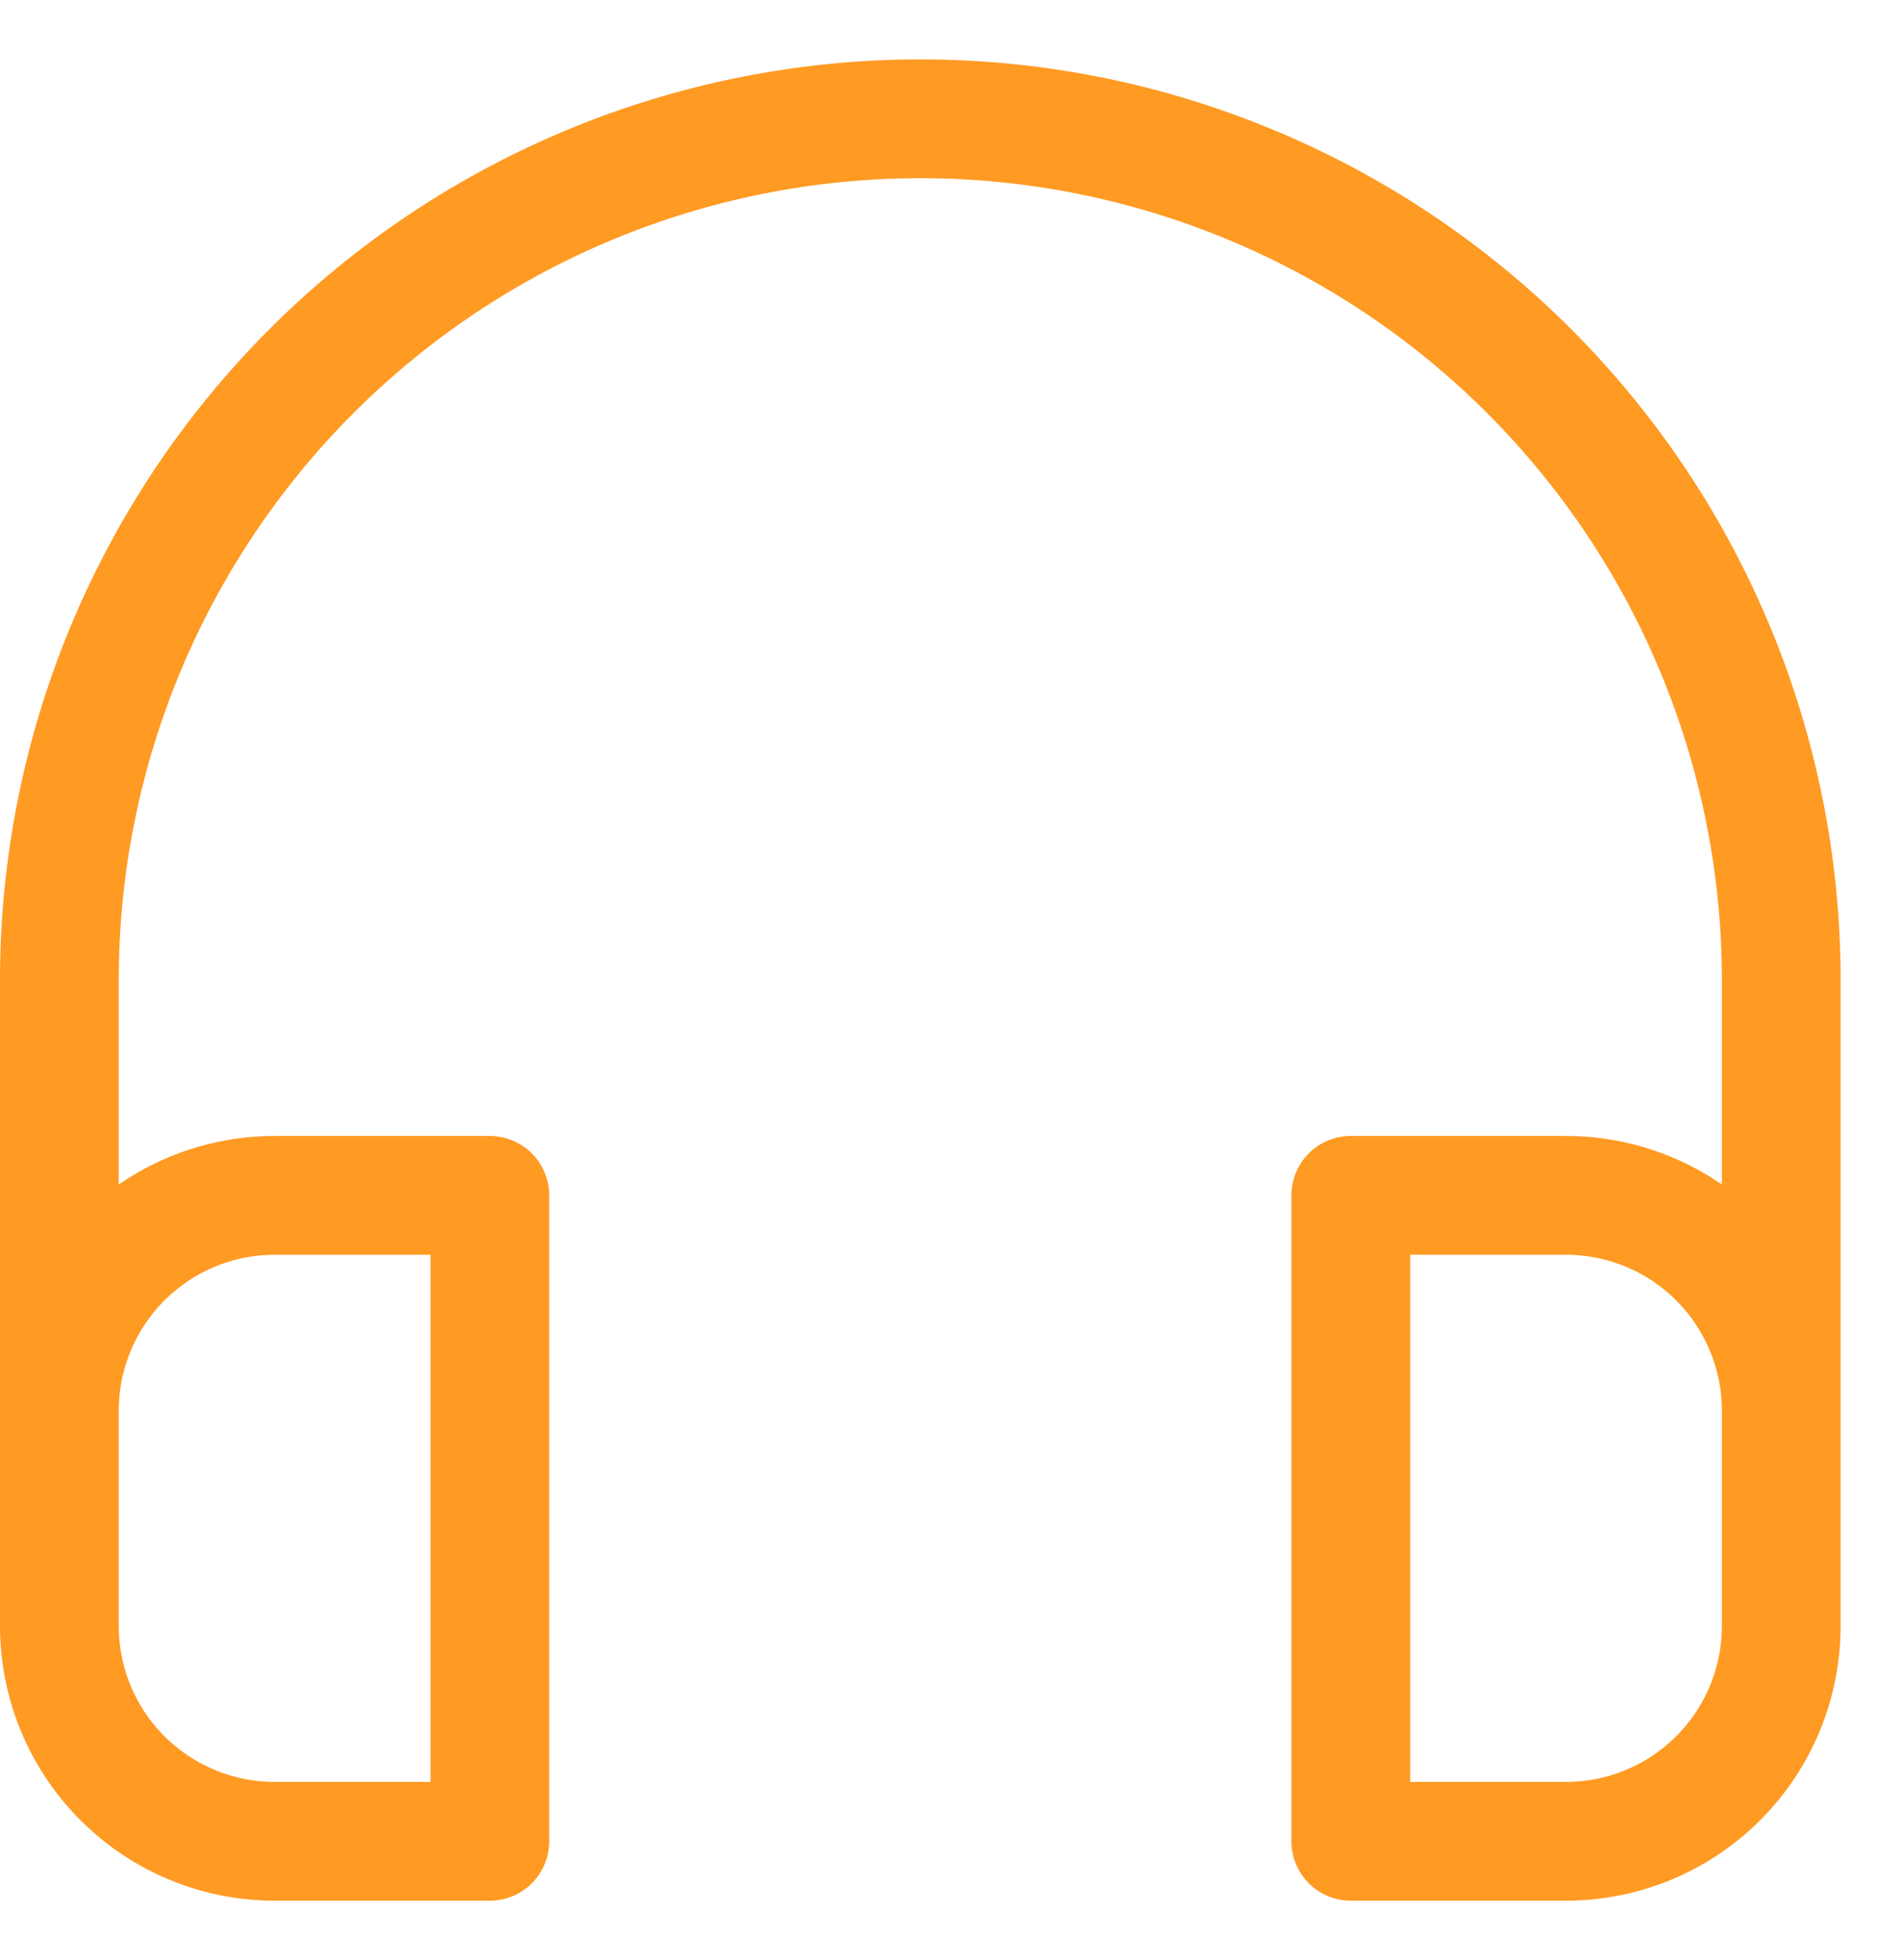 <svg xmlns="http://www.w3.org/2000/svg" width="32" height="33" viewBox="0 0 32 33" fill="none"><path d="M30 23.75V16.5C30 12.654 28.472 8.966 25.753 6.247C23.034 3.528 19.346 2 15.5 2C11.654 2 7.966 3.528 5.247 6.247C2.528 8.966 1 12.654 1 16.5V23.75M30 23.75V27.375C30 28.336 29.618 29.258 28.938 29.938C28.258 30.618 27.336 31 26.375 31H22.75V20.125H26.375C27.336 20.125 28.258 20.507 28.938 21.187C29.618 21.867 30 22.789 30 23.75ZM1 23.75V27.375C1 28.336 1.382 29.258 2.062 29.938C2.742 30.618 3.664 31 4.625 31H8.25V20.125H4.625C3.664 20.125 2.742 20.507 2.062 21.187C1.382 21.867 1 22.789 1 23.75Z" stroke="#FF9A23" stroke-width="2" stroke-linejoin="round"></path></svg>